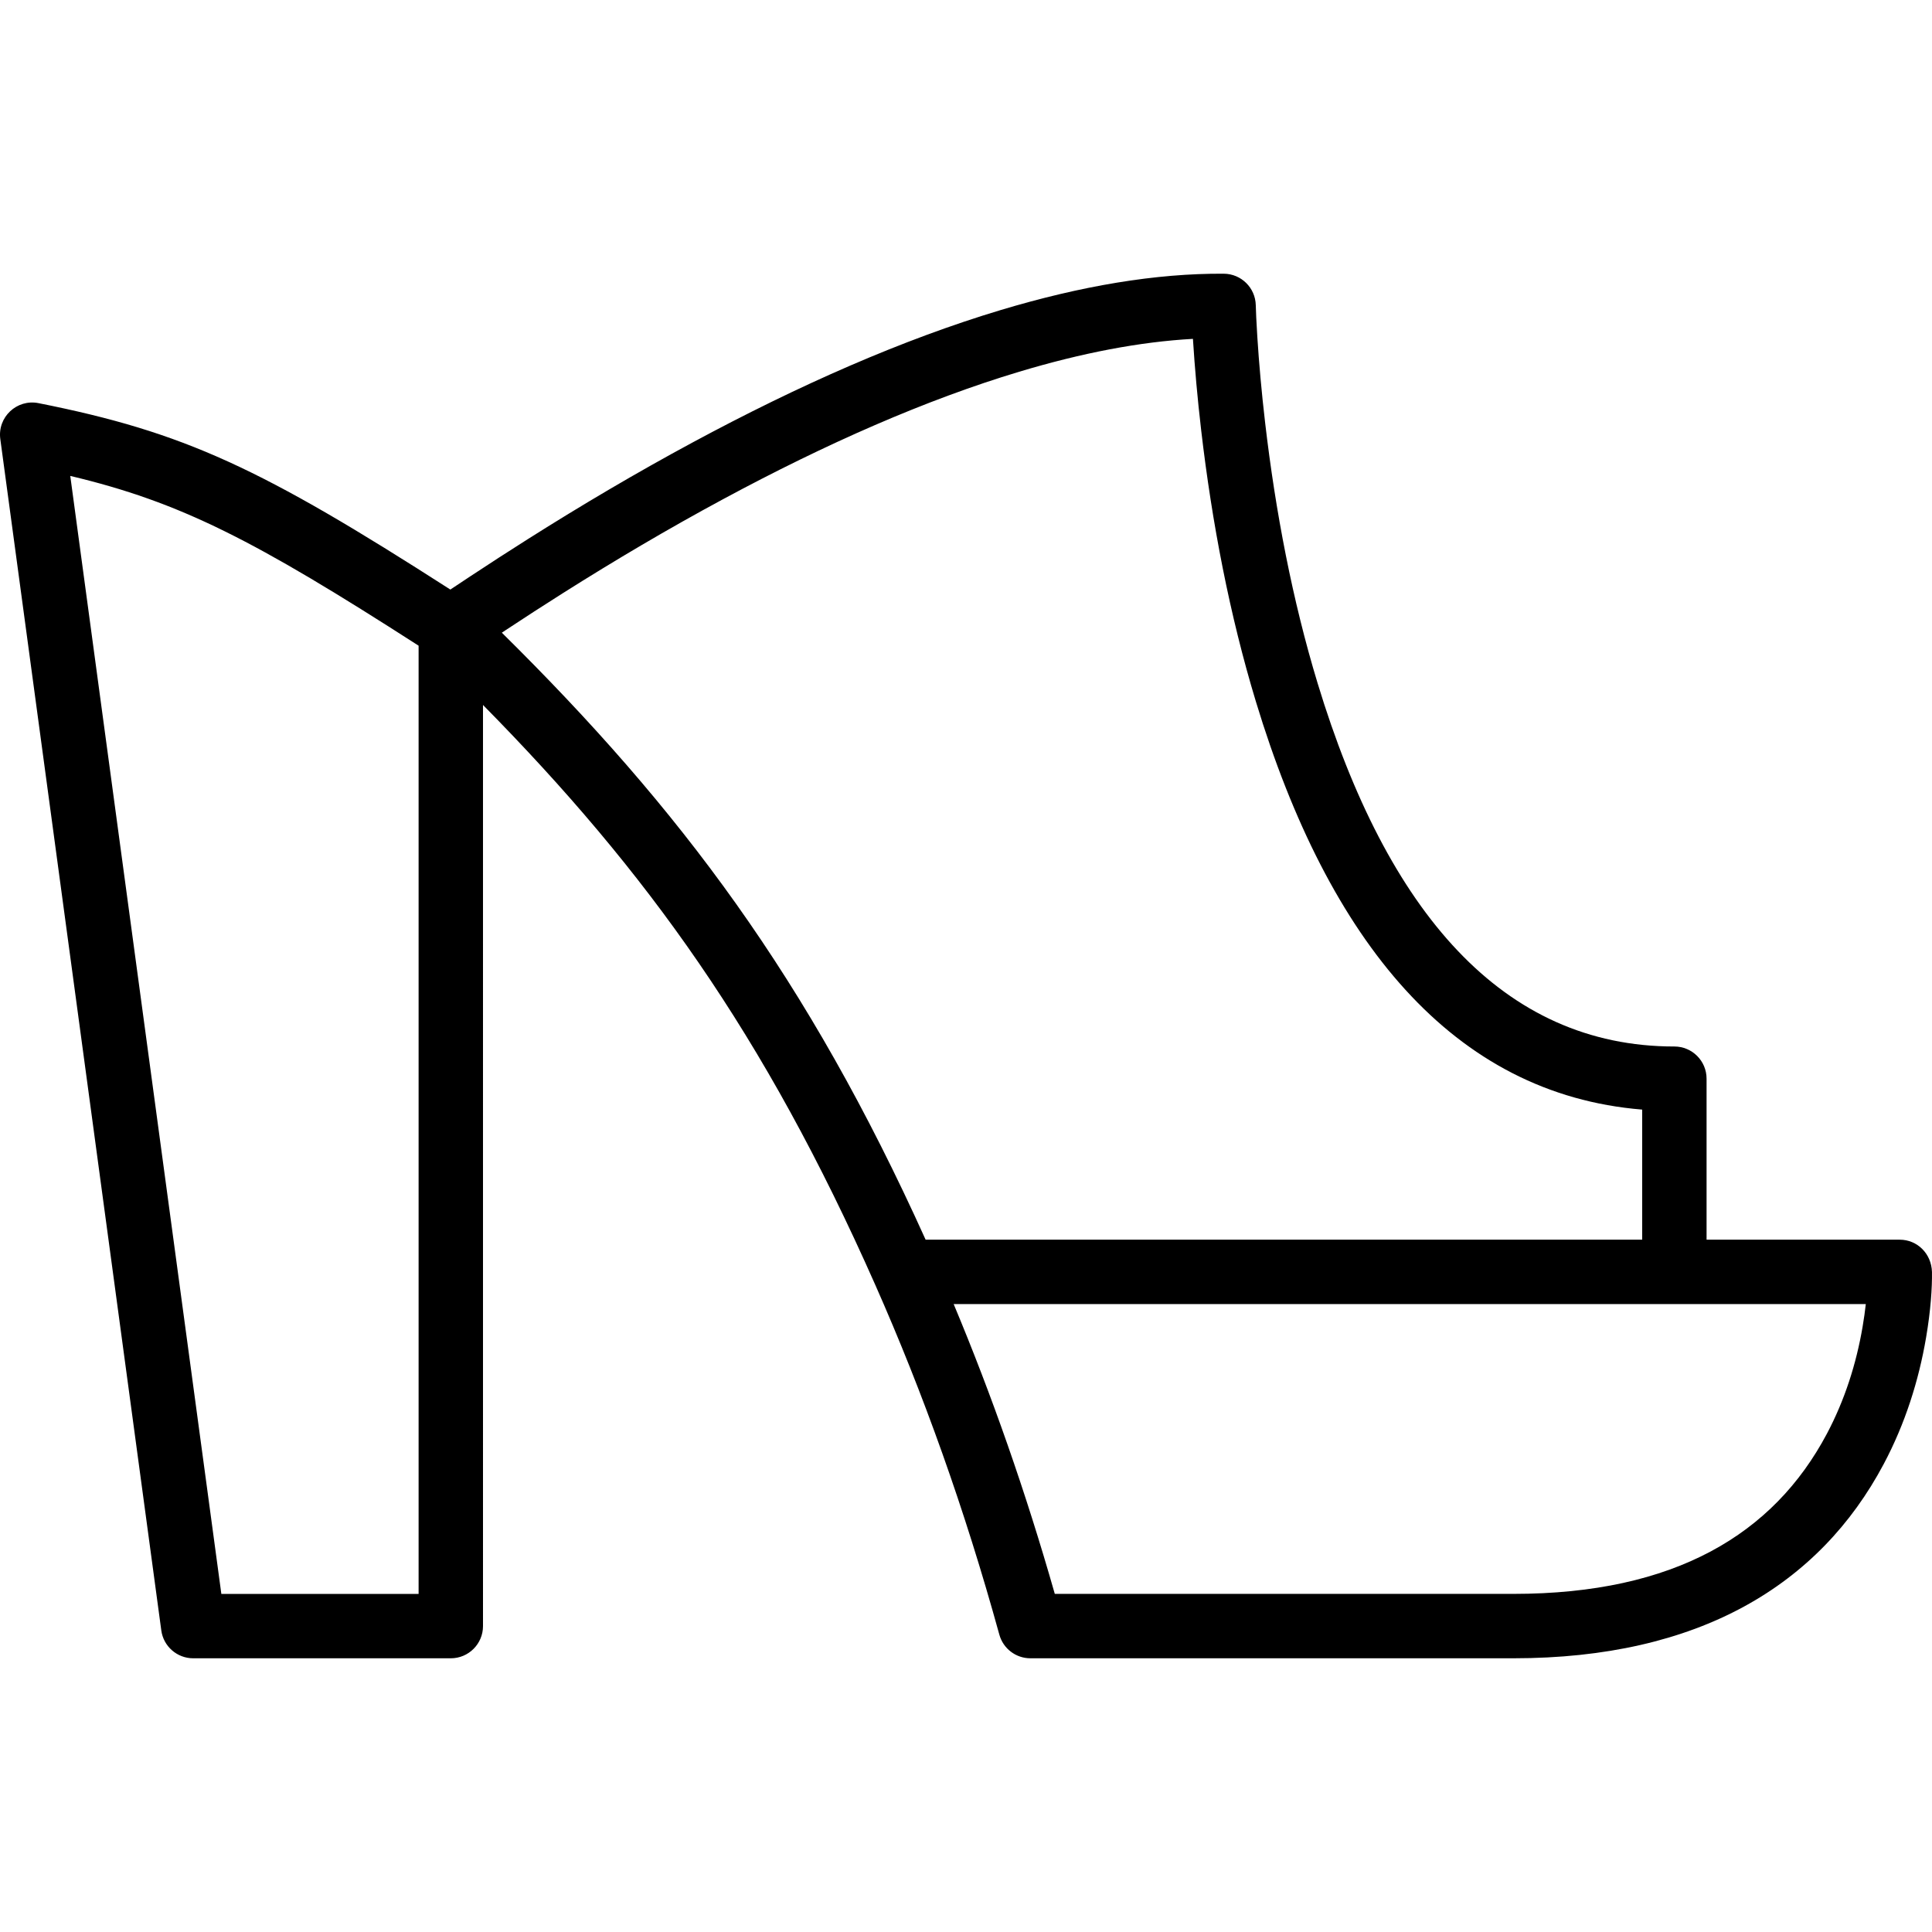 <?xml version="1.0" encoding="iso-8859-1"?>
<!-- Uploaded to: SVG Repo, www.svgrepo.com, Generator: SVG Repo Mixer Tools -->
<svg fill="#000000" height="800px" width="800px" version="1.1" id="Layer_1" xmlns="http://www.w3.org/2000/svg" xmlns:xlink="http://www.w3.org/1999/xlink" 
	 viewBox="0 0 503.617 503.617" xml:space="preserve">
<g>
	<g>
		<path d="M503.611,331.583c-0.135-4.817-3.853-8.431-8.396-8.431h-50.361v-41.967c0-4.636-3.758-8.393-8.393-8.393
			c-44.704,0-74.87-34.943-93.019-94.765c-6.524-21.505-10.951-44.636-13.653-67.782c-0.947-8.109-1.609-15.635-2.037-22.378
			c-0.255-4.016-0.374-6.856-0.408-8.321c-0.106-4.536-3.798-8.167-8.336-8.197c-17.751-0.117-37.212,3.182-58.155,9.473
			c-25.498,7.66-52.469,19.508-80.334,34.525c-14.657,7.899-28.848,16.287-42.854,25.139c-5.167,3.266-10.034,6.42-15.123,9.778
			c-1.135,0.749-3.206,2.125-5.149,3.415c-49.359-31.703-69.274-41.022-107.362-48.593c-5.65-1.123-10.726,3.648-9.954,9.356
			l41.967,310.557c0.563,4.163,4.117,7.269,8.318,7.269h67.148c4.636,0,8.393-3.758,8.393-8.393V183.765
			c42.658,43.265,73.305,85.749,102.262,151.178c0,0,0,0,0,0c0,0,0,0,0,0c12.507,28.253,23.292,58.394,32.335,91.163
			c1.004,3.64,4.315,6.161,8.091,6.161h125.902c48.331,0,79.75-19.035,96.529-50.62c5.594-10.53,9.136-21.735,11.053-32.99
			C503.287,341.546,503.67,335.654,503.611,331.583z M109.117,415.484H57.698L18.316,124.057
			c28.761,6.843,47.972,16.712,90.801,44.257V415.484z M130.811,164.923c0.373-0.247,0.705-0.467,0.979-0.648
			c5.002-3.301,9.779-6.397,14.845-9.598c13.697-8.657,27.56-16.851,41.849-24.552c26.944-14.521,52.919-25.931,77.2-33.226
			c16.279-4.891,31.438-7.808,45.279-8.567c0.483,7.625,1.171,15.443,2.154,23.859c2.81,24.067,7.418,48.148,14.263,70.709
			c18.989,62.591,51.436,102.32,100.689,106.341v33.911H241.282C210.458,254.925,177.359,210.891,130.811,164.923z M485.527,345.839
			c-1.634,9.593-4.643,19.111-9.329,27.933c-13.876,26.12-39.605,41.708-81.704,41.708H274.955
			c-7.628-26.737-16.419-51.79-26.362-75.541h187.868h49.9C486.161,341.747,485.888,343.722,485.527,345.839z"/>
	</g>
</g>
</svg>